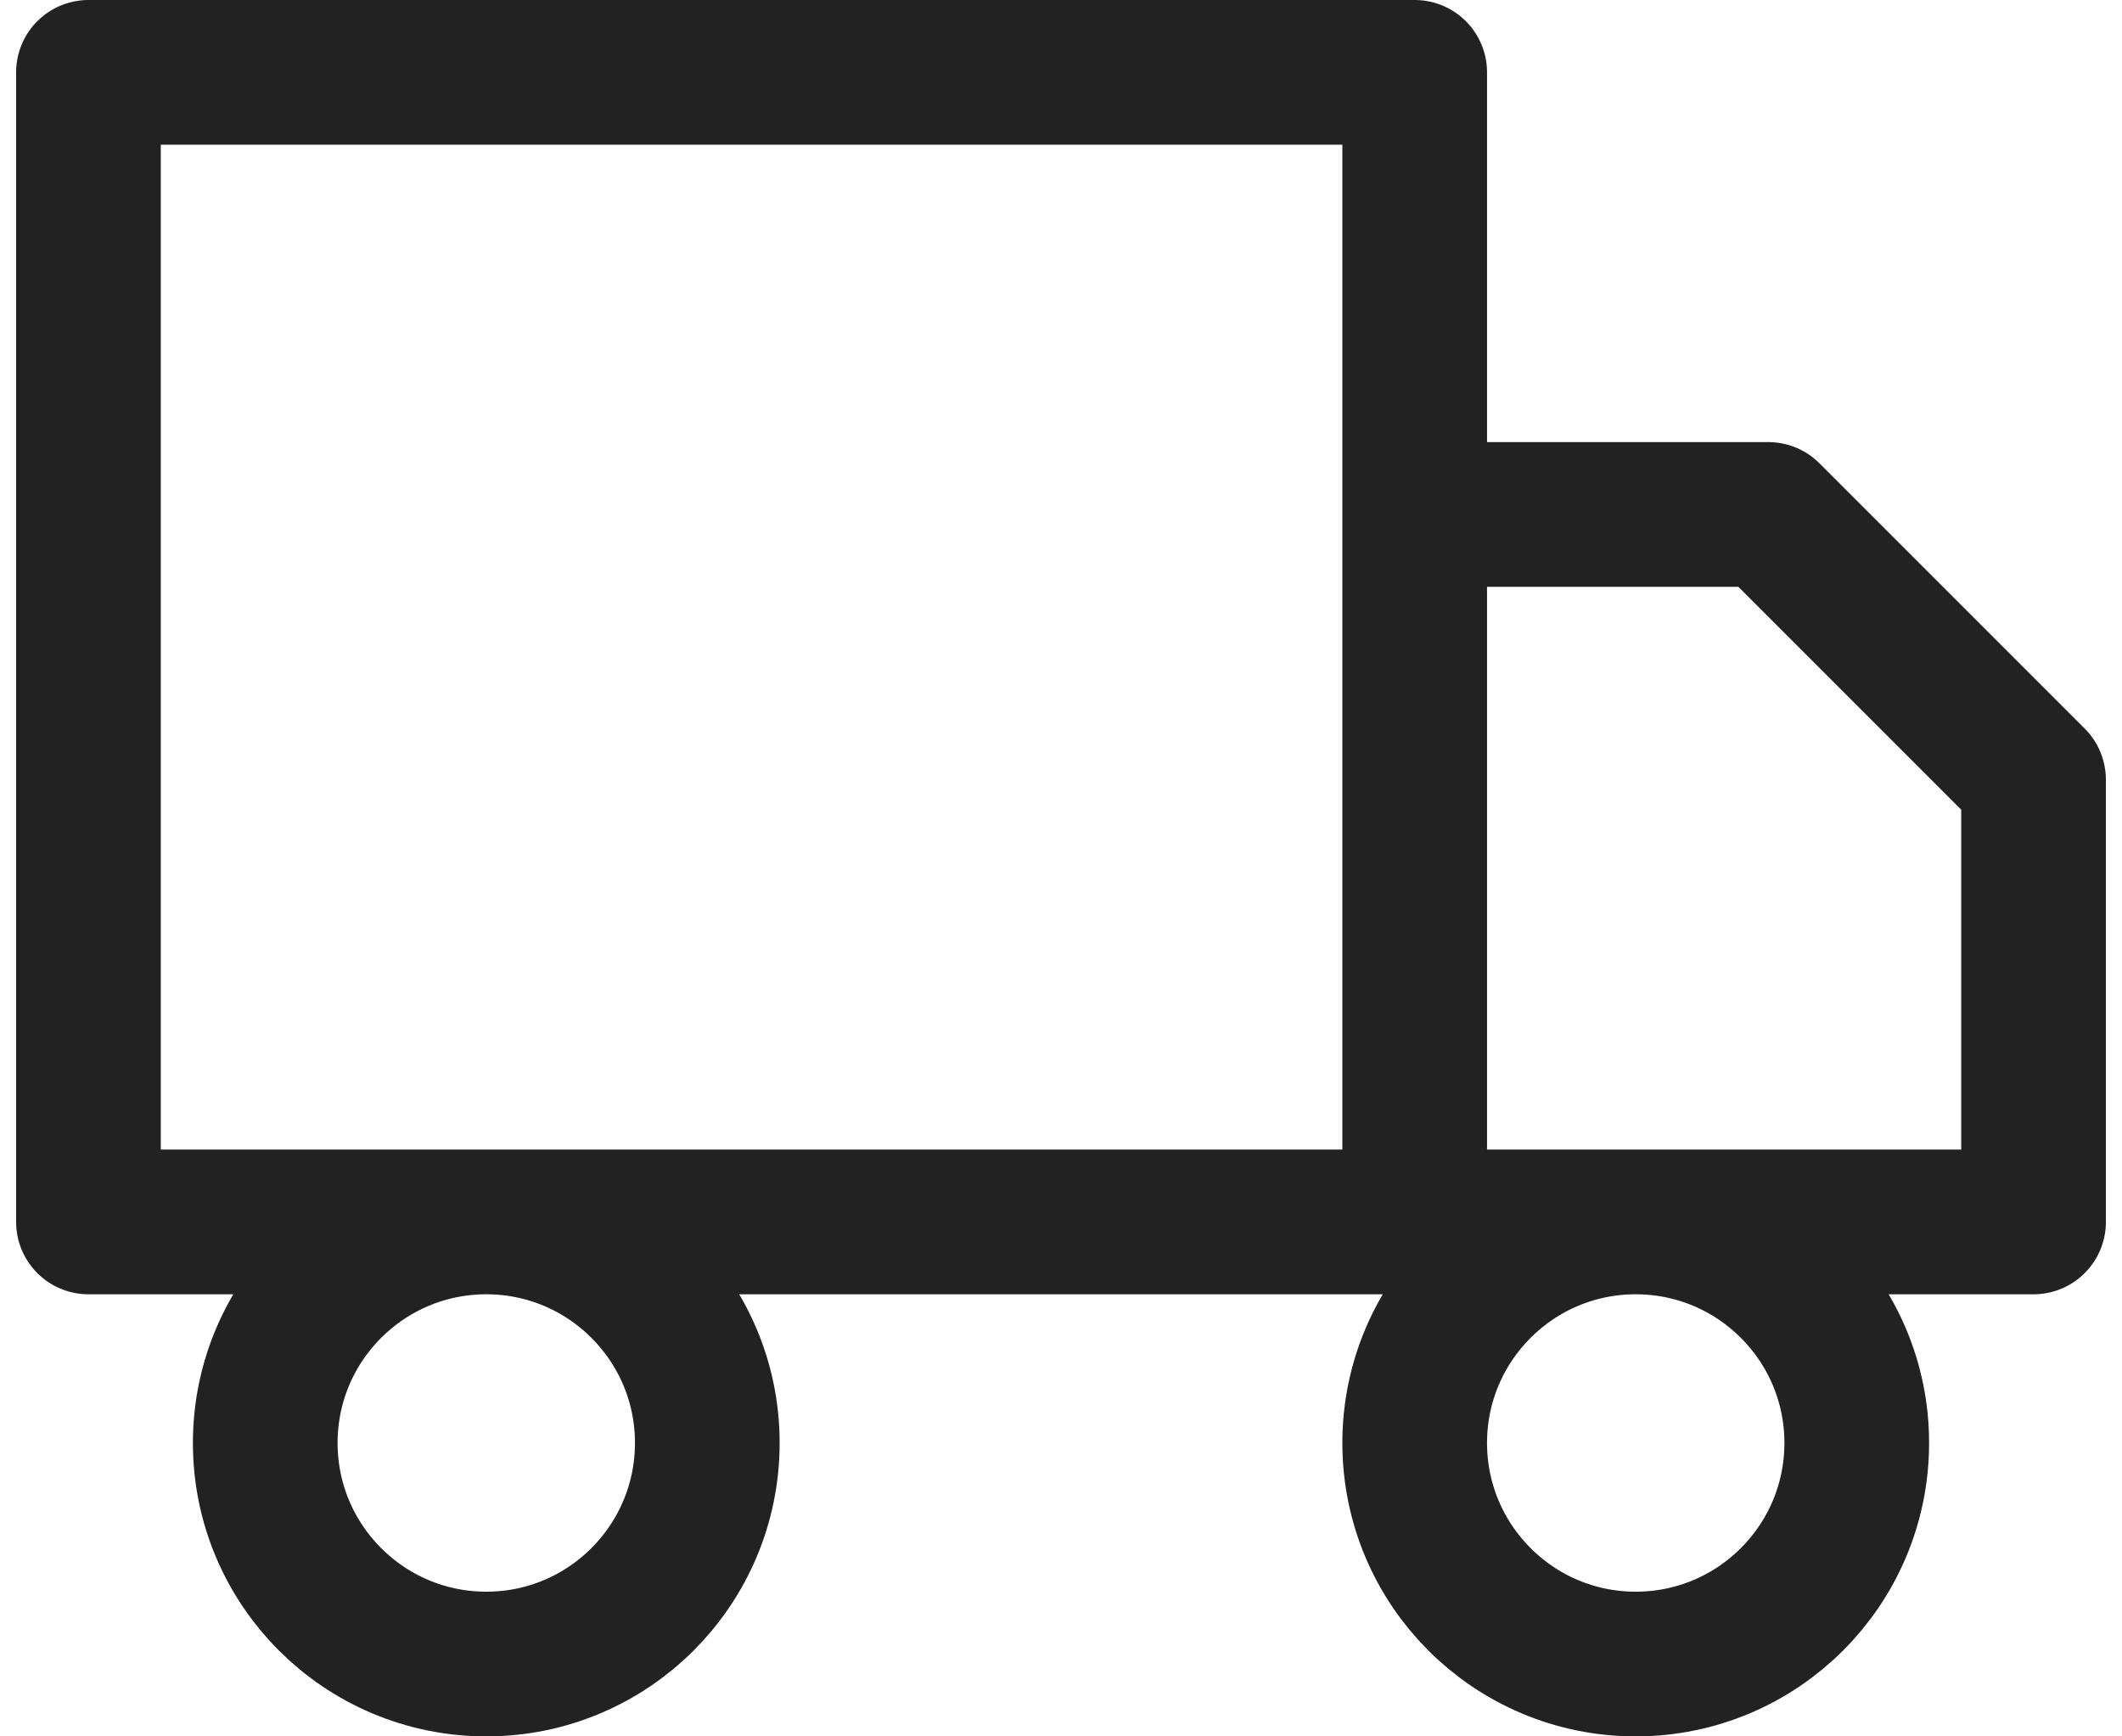 <svg width="22" height="18" viewBox="0 0 22 18" fill="none" xmlns="http://www.w3.org/2000/svg">
<path d="M14.667 12.667V0.75H0.917V12.667H14.667ZM14.667 12.667H21.083V8.083L18.333 5.333H14.667L14.667 12.667ZM7.333 14.958C7.333 16.224 6.307 17.25 5.042 17.25C3.776 17.25 2.75 16.224 2.75 14.958C2.75 13.693 3.776 12.667 5.042 12.667C6.307 12.667 7.333 13.693 7.333 14.958ZM19.25 14.958C19.25 16.224 18.224 17.25 16.958 17.25C15.693 17.25 14.667 16.224 14.667 14.958C14.667 13.693 15.693 12.667 16.958 12.667C18.224 12.667 19.25 13.693 19.25 14.958Z" stroke="#222222" stroke-width="1.5" stroke-linecap="round" stroke-linejoin="round"/>
</svg>
